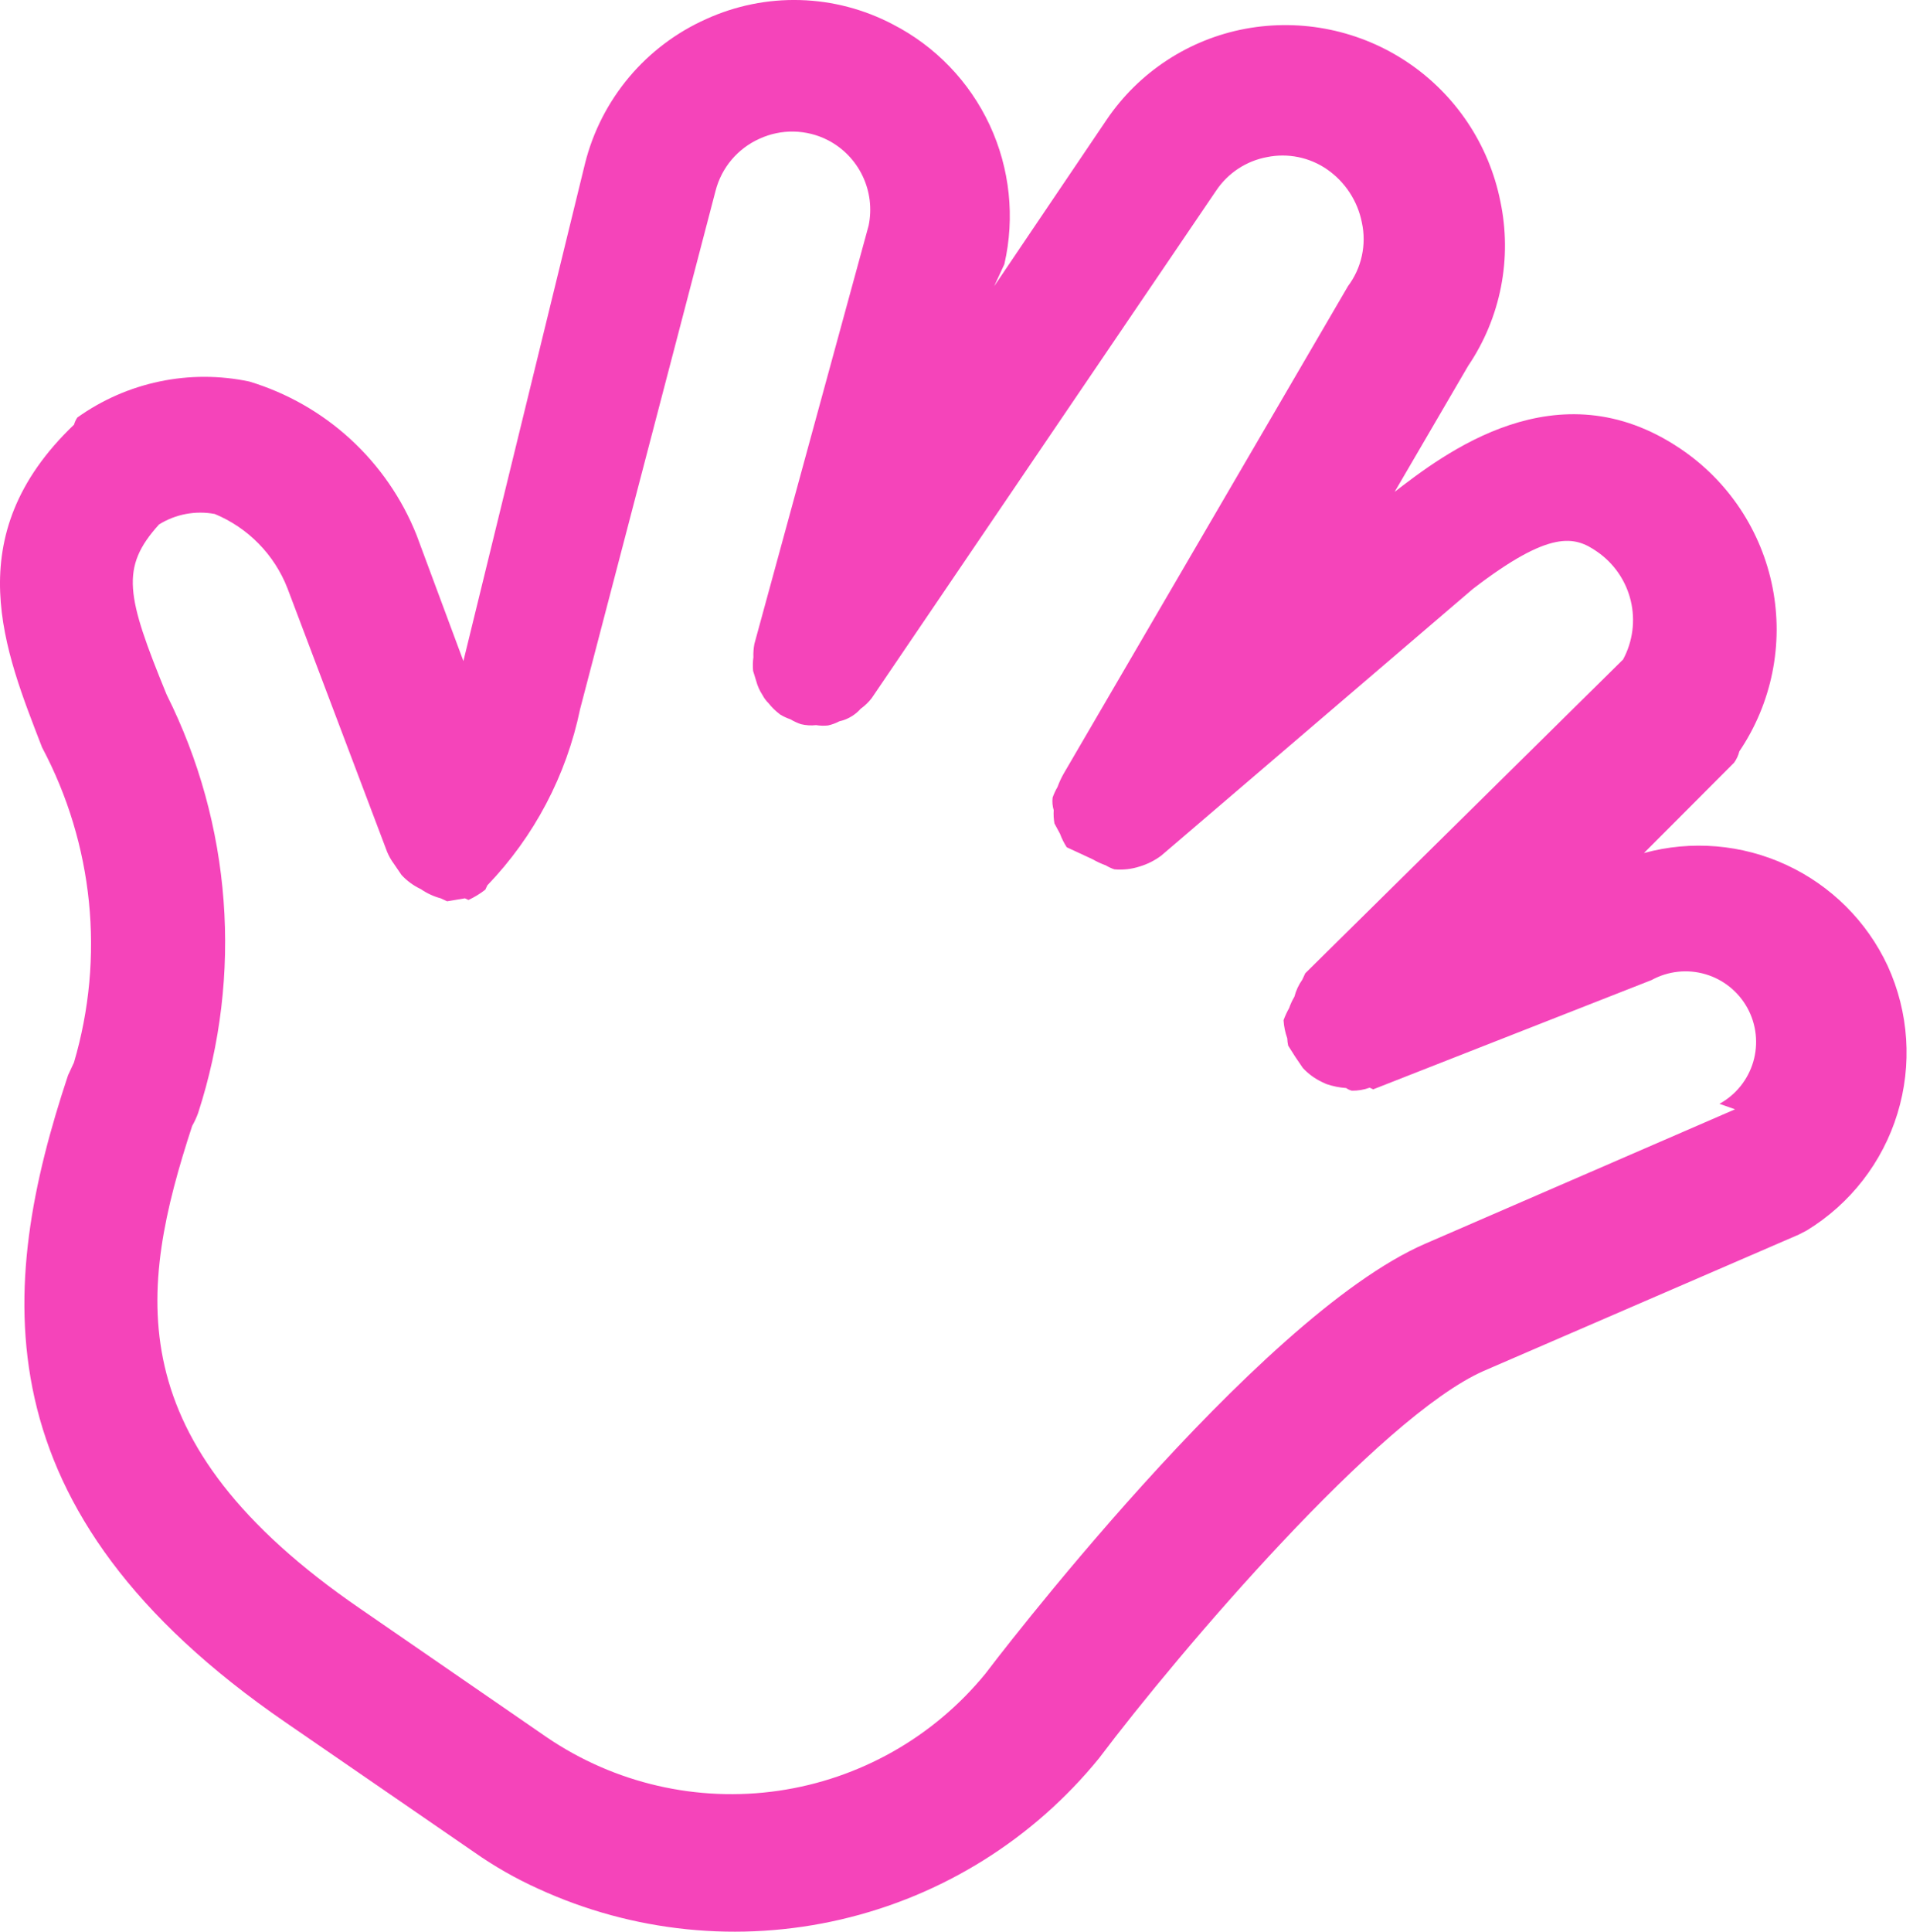 <?xml version="1.0" encoding="UTF-8"?> <svg xmlns="http://www.w3.org/2000/svg" width="106" height="107" viewBox="0 0 106 107" fill="none"> <path d="M104.598 53.505C103.447 51.036 101.459 49.055 98.987 47.911C96.516 46.766 93.719 46.533 91.092 47.252L96.086 42.248C96.223 42.059 96.322 41.845 96.378 41.618C97.267 40.303 97.887 38.824 98.203 37.268C98.519 35.712 98.525 34.109 98.22 32.551C97.915 30.993 97.306 29.51 96.427 28.188C95.548 26.866 94.417 25.73 93.098 24.846C86.281 20.256 80.002 25.143 77.175 27.324L76.956 27.797L81.35 20.268C82.245 18.945 82.864 17.456 83.17 15.89C83.477 14.323 83.464 12.71 83.134 11.148C82.506 8.019 80.672 5.263 78.028 3.475C75.384 1.687 72.143 1.012 69.005 1.594C67.453 1.884 65.973 2.48 64.653 3.346C63.333 4.212 62.197 5.332 61.313 6.64L55.087 15.855L55.652 14.634C56.246 12.047 55.96 9.335 54.84 6.929C53.719 4.522 51.829 2.558 49.467 1.347C47.88 0.514 46.124 0.054 44.332 0.004C42.541 -0.047 40.761 0.313 39.13 1.056C37.48 1.792 36.018 2.893 34.856 4.277C33.694 5.661 32.86 7.29 32.42 9.042L25.677 36.619L23.079 29.63C22.272 27.609 21.02 25.796 19.417 24.325C17.813 22.854 15.899 21.764 13.816 21.134C12.176 20.788 10.482 20.787 8.841 21.131C7.201 21.474 5.649 22.154 4.285 23.128C4.203 23.249 4.141 23.382 4.103 23.522C-2.408 29.736 0.288 36.101 2.33 41.398C5.181 46.762 5.815 53.029 4.098 58.856L3.769 59.565C-0.112 71.252 -1.311 83.655 15.855 95.428L26.263 102.589C27.381 103.376 28.572 104.055 29.818 104.618C35.066 107.032 40.968 107.632 46.594 106.324C52.22 105.017 57.252 101.875 60.897 97.394C65.359 91.474 76.442 78.483 82.209 75.941L99.668 68.388L100.108 68.161C102.52 66.691 104.31 64.387 105.137 61.686C105.965 58.985 105.773 56.074 104.598 53.505ZM96.139 61.447L78.968 68.894C69.578 72.962 54.732 92.531 54.601 92.71C51.725 96.228 47.635 98.541 43.138 99.194C38.641 99.846 34.062 98.791 30.304 96.236L19.936 89.093C6.476 79.849 7.661 71.504 10.648 62.367C10.777 62.14 10.887 61.903 10.976 61.658C13.464 54.001 12.837 45.671 9.231 38.472C6.989 32.987 6.651 31.444 8.812 29.05C9.733 28.478 10.835 28.271 11.901 28.471C12.815 28.85 13.642 29.409 14.334 30.116C15.026 30.822 15.568 31.661 15.927 32.583L21.452 47.191C21.549 47.421 21.672 47.639 21.821 47.84L22.248 48.467C22.551 48.795 22.915 49.061 23.32 49.251C23.655 49.483 24.028 49.655 24.422 49.761L24.776 49.925L25.762 49.76C25.762 49.76 25.762 49.76 25.959 49.851C26.291 49.697 26.604 49.505 26.893 49.279L27.002 49.043C29.602 46.337 31.384 42.952 32.144 39.278L39.649 10.572C39.811 9.938 40.114 9.349 40.536 8.849C40.959 8.349 41.488 7.951 42.086 7.684C42.682 7.41 43.333 7.275 43.989 7.289C44.645 7.303 45.29 7.465 45.874 7.764C46.714 8.198 47.39 8.895 47.797 9.749C48.205 10.602 48.322 11.565 48.132 12.492L41.801 35.668C41.755 35.912 41.736 36.16 41.746 36.407C41.712 36.659 41.706 36.913 41.73 37.165L41.902 37.723C41.976 38.002 42.096 38.268 42.255 38.508C42.339 38.67 42.449 38.818 42.579 38.945C42.77 39.187 42.992 39.402 43.239 39.585C43.413 39.69 43.598 39.775 43.79 39.84C43.977 39.951 44.175 40.043 44.381 40.114C44.655 40.18 44.938 40.198 45.217 40.166C45.436 40.201 45.658 40.208 45.878 40.185C46.099 40.137 46.312 40.059 46.512 39.953C46.764 39.899 47.004 39.8 47.221 39.66C47.397 39.548 47.556 39.413 47.694 39.257C47.923 39.094 48.126 38.898 48.298 38.676L67.391 10.554C67.713 10.073 68.129 9.661 68.612 9.343C69.096 9.025 69.639 8.807 70.209 8.702C70.779 8.586 71.367 8.587 71.938 8.703C72.508 8.819 73.049 9.049 73.529 9.379C74.533 10.073 75.227 11.132 75.462 12.33C75.594 12.937 75.593 13.565 75.46 14.172C75.328 14.779 75.067 15.35 74.694 15.848L58.946 42.841C58.809 43.08 58.693 43.33 58.599 43.589C58.49 43.777 58.398 43.974 58.326 44.179C58.297 44.413 58.318 44.651 58.386 44.877C58.37 45.123 58.384 45.37 58.427 45.613L58.736 46.186C58.832 46.448 58.957 46.698 59.108 46.932L59.659 47.187L60.21 47.443L60.525 47.588C60.764 47.725 61.014 47.842 61.273 47.935C61.422 48.025 61.58 48.099 61.746 48.154C62.222 48.197 62.703 48.143 63.158 47.995C63.585 47.866 63.987 47.663 64.344 47.396L81.606 32.627C85.913 29.314 87.264 29.7 88.493 30.556C89.428 31.199 90.093 32.165 90.359 33.268C90.625 34.37 90.474 35.533 89.935 36.531L72.325 53.912C72.325 53.912 72.215 54.148 72.161 54.266C71.958 54.552 71.81 54.872 71.723 55.211C71.604 55.411 71.506 55.622 71.431 55.841C71.309 56.055 71.206 56.279 71.122 56.511C71.143 56.853 71.212 57.191 71.327 57.514C71.332 57.651 71.349 57.787 71.378 57.92L71.765 58.53L72.191 59.158C72.495 59.485 72.859 59.751 73.263 59.941L73.5 60.05C73.853 60.17 74.221 60.244 74.593 60.27C74.688 60.339 74.794 60.389 74.908 60.416C75.244 60.42 75.578 60.364 75.893 60.25C75.893 60.25 75.894 60.25 76.09 60.341L91.517 54.286C92.426 53.788 93.496 53.671 94.492 53.962C95.487 54.252 96.326 54.926 96.825 55.835C97.323 56.744 97.44 57.814 97.15 58.81C96.859 59.805 96.185 60.645 95.276 61.143L96.139 61.447Z" fill="#F544BA"></path> </svg> 